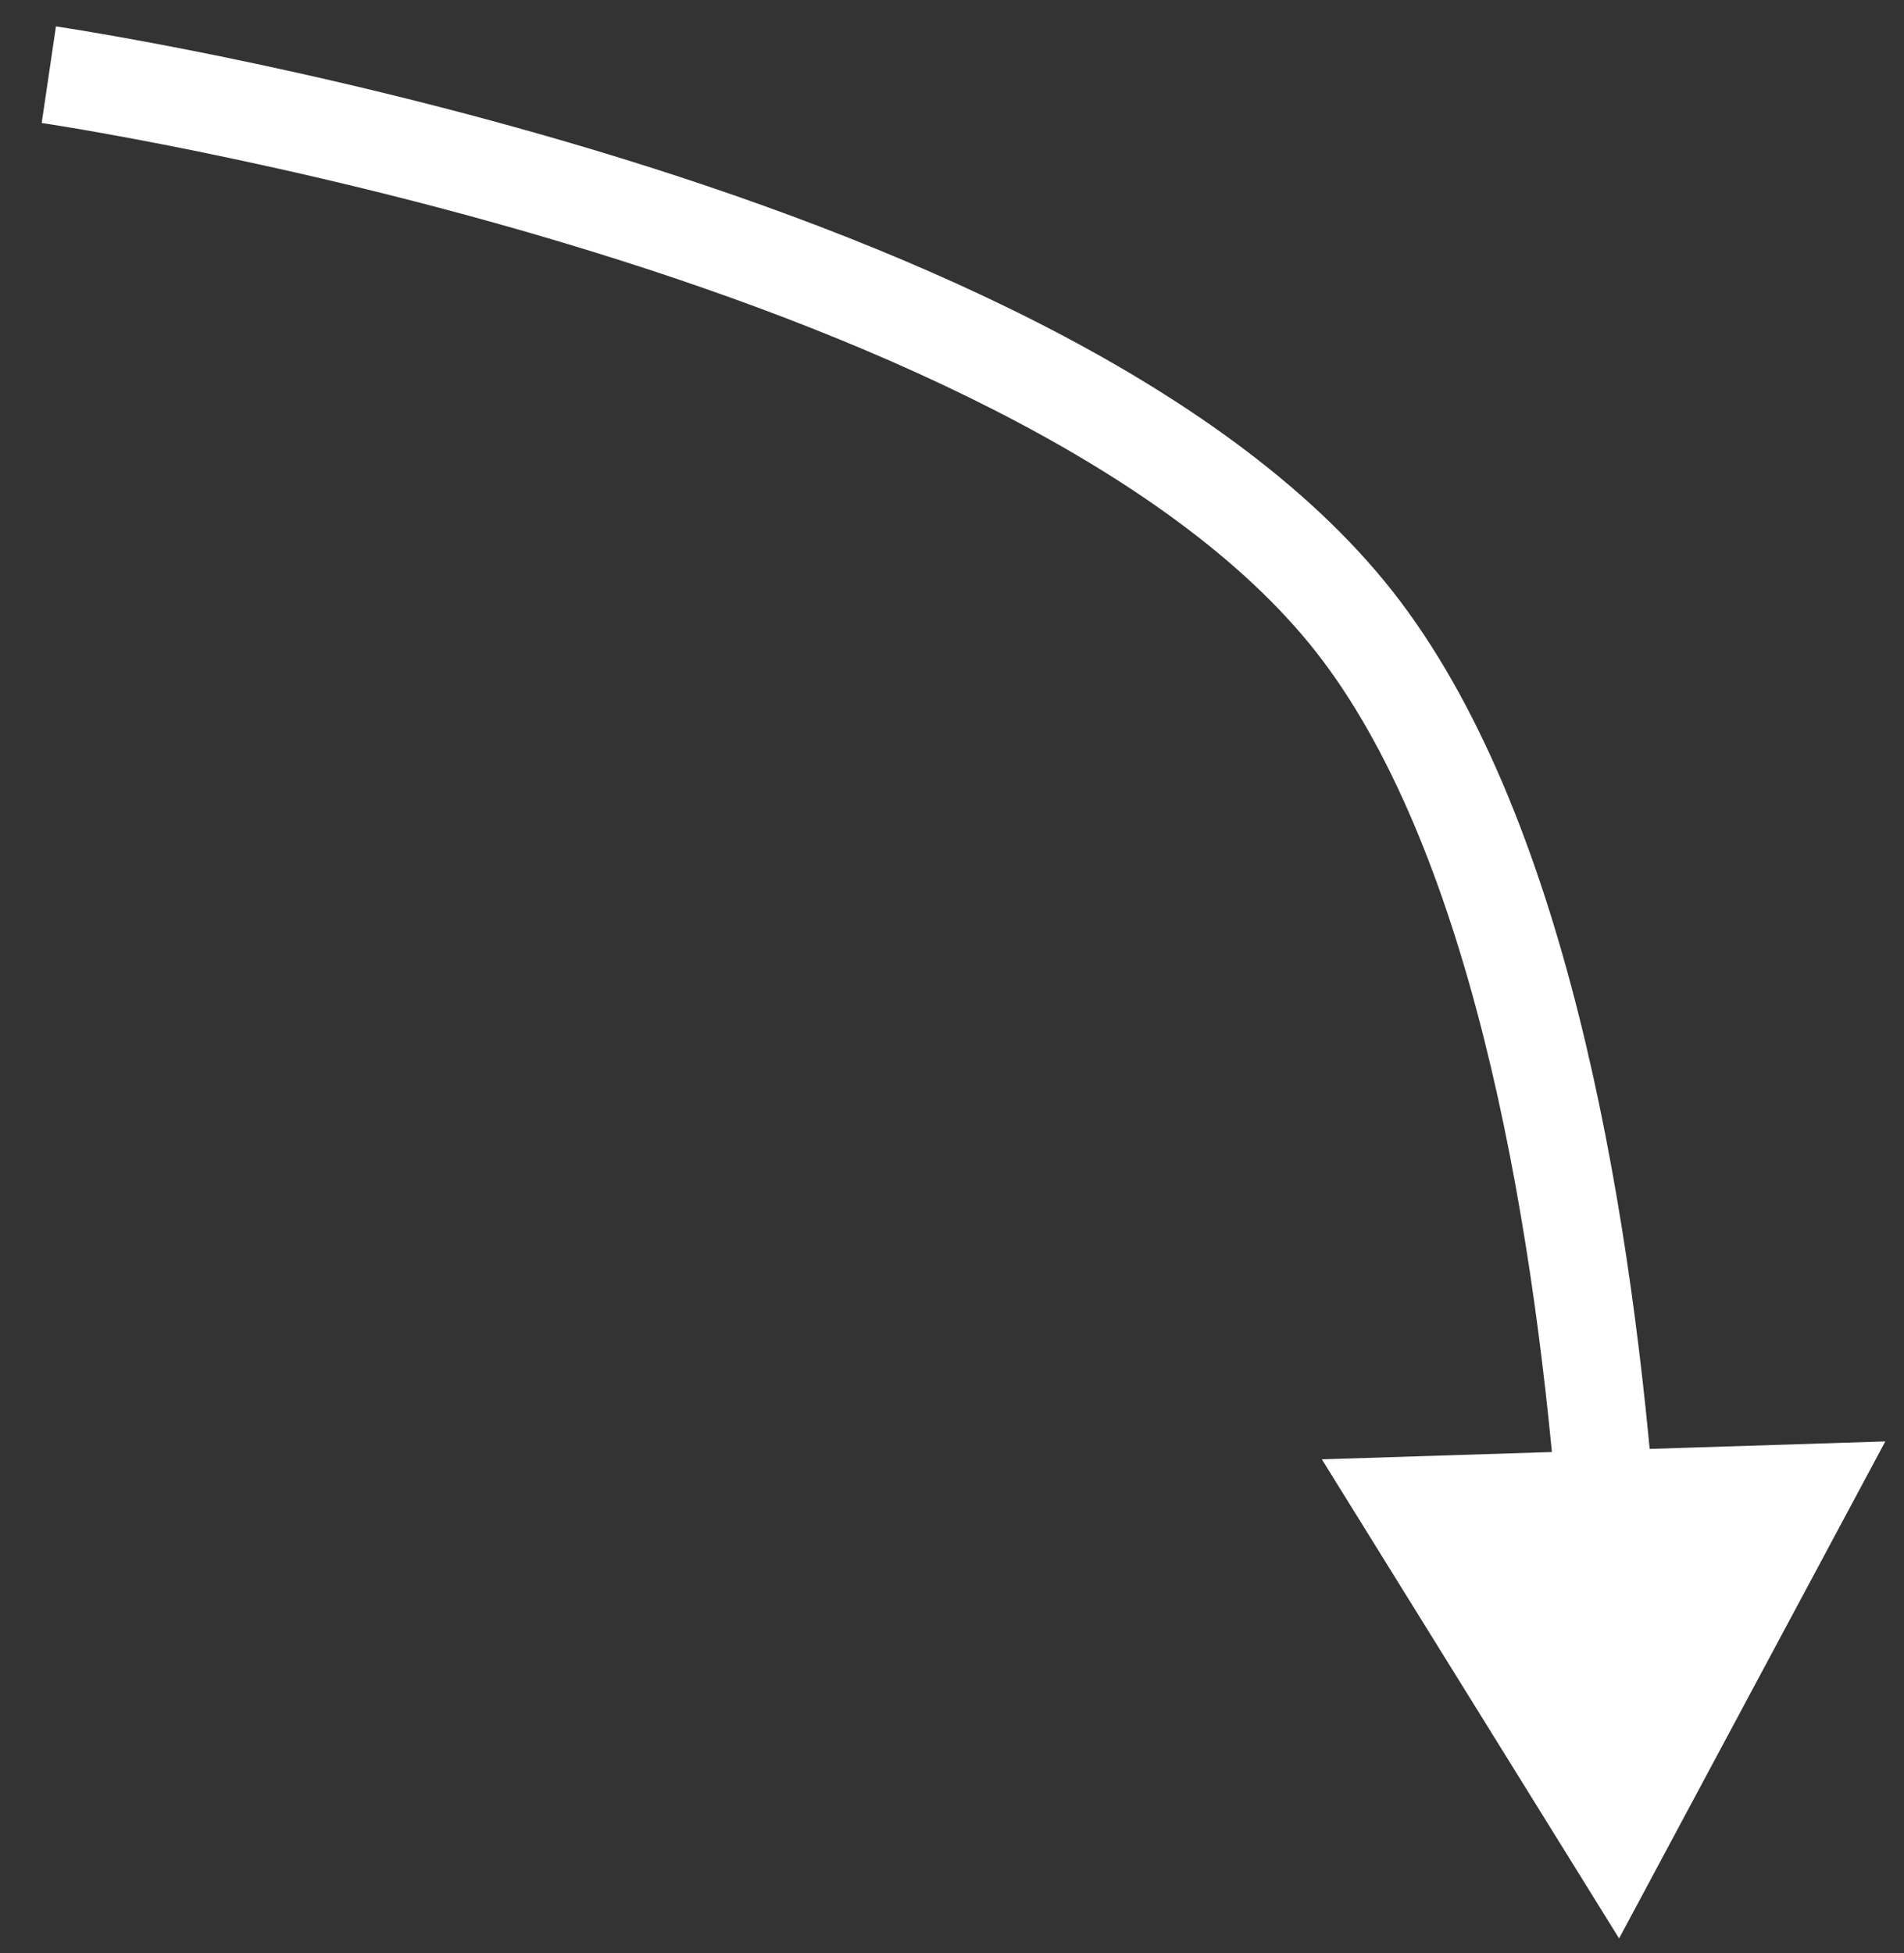 <?xml version="1.0" encoding="UTF-8"?> <svg xmlns="http://www.w3.org/2000/svg" width="39" height="40" viewBox="0 0 39 40" fill="none"><rect x="0" y="0" width="39" height="40" fill="#333333" stroke="none"/><path d="M33.164 39.7L27.076 29.888L38.617 29.521L33.164 39.7ZM27.725 12.711L28.51 12.092L27.725 12.711ZM1 1.53C1.146 0.54 1.146 0.54 1.146 0.541C1.147 0.541 1.147 0.541 1.147 0.541C1.148 0.541 1.149 0.541 1.151 0.541C1.154 0.542 1.158 0.542 1.163 0.543C1.174 0.545 1.189 0.547 1.21 0.55C1.25 0.556 1.309 0.565 1.386 0.578C1.54 0.602 1.765 0.639 2.053 0.689C2.628 0.788 3.455 0.938 4.466 1.144C6.486 1.556 9.251 2.193 12.225 3.089C15.194 3.984 18.393 5.146 21.273 6.615C24.141 8.078 26.764 9.881 28.51 12.092L26.94 13.331C25.45 11.443 23.114 9.799 20.365 8.397C17.627 7 14.55 5.879 11.647 5.004C8.748 4.13 6.045 3.508 4.066 3.104C3.077 2.902 2.271 2.756 1.713 2.659C1.434 2.611 1.218 2.576 1.072 2.553C0.999 2.541 0.944 2.533 0.907 2.527C0.889 2.524 0.875 2.522 0.866 2.521C0.862 2.52 0.859 2.52 0.857 2.519C0.856 2.519 0.855 2.519 0.854 2.519C0.854 2.519 0.854 2.519 0.854 2.519C0.854 2.519 0.854 2.519 1 1.53ZM28.51 12.092C30.304 14.365 31.509 17.499 32.331 20.763C33.158 24.044 33.619 27.546 33.875 30.622L31.882 30.788C31.631 27.774 31.182 24.39 30.392 21.252C29.597 18.097 28.478 15.28 26.94 13.331L28.51 12.092Z" fill="white"></path></svg> 